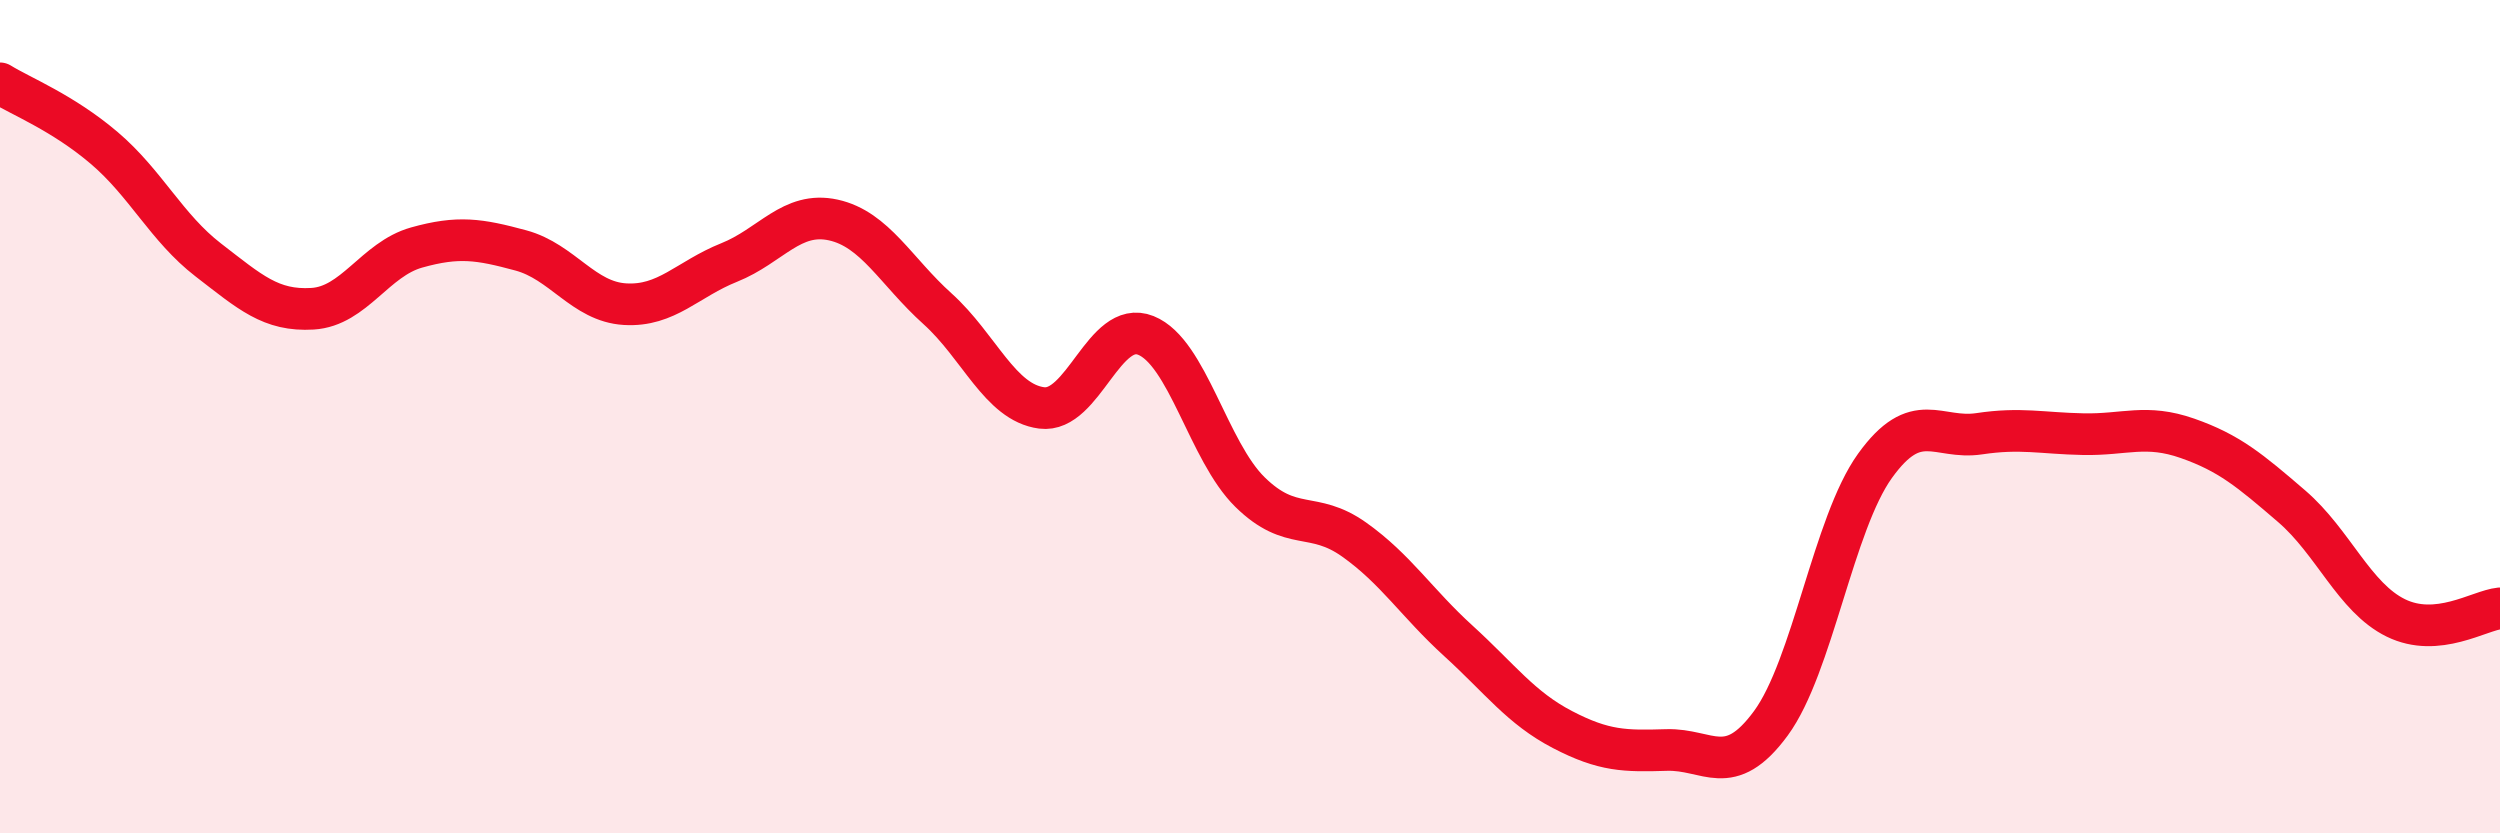 
    <svg width="60" height="20" viewBox="0 0 60 20" xmlns="http://www.w3.org/2000/svg">
      <path
        d="M 0,2 C 0.5,2.31 1.5,2.7 2.5,3.55 C 3.5,4.4 4,5.47 5,6.24 C 6,7.01 6.5,7.47 7.5,7.41 C 8.5,7.35 9,6.22 10,5.94 C 11,5.66 11.5,5.74 12.5,6.01 C 13.5,6.28 14,7.24 15,7.3 C 16,7.36 16.5,6.7 17.5,6.3 C 18.5,5.9 19,5.06 20,5.28 C 21,5.5 21.5,6.51 22.5,7.41 C 23.5,8.31 24,9.66 25,9.79 C 26,9.92 26.5,7.65 27.5,8.05 C 28.5,8.45 29,10.83 30,11.81 C 31,12.79 31.5,12.24 32.5,12.95 C 33.5,13.66 34,14.47 35,15.38 C 36,16.29 36.5,16.99 37.5,17.51 C 38.5,18.03 39,18.03 40,18 C 41,17.97 41.5,18.72 42.5,17.36 C 43.5,16 44,12.57 45,11.18 C 46,9.79 46.5,10.56 47.5,10.41 C 48.5,10.26 49,10.4 50,10.42 C 51,10.44 51.5,10.17 52.5,10.52 C 53.5,10.87 54,11.29 55,12.15 C 56,13.01 56.5,14.34 57.5,14.83 C 58.5,15.32 59.5,14.65 60,14.6L60 20L0 20Z"
        fill="#EB0A25"
        opacity="0.1"
        stroke-linecap="round"
        stroke-linejoin="round"
      />
      <path
        d="M 0,2 C 0.5,2.31 1.5,2.7 2.5,3.55 C 3.5,4.4 4,5.47 5,6.24 C 6,7.01 6.5,7.47 7.5,7.41 C 8.5,7.35 9,6.22 10,5.94 C 11,5.66 11.5,5.74 12.5,6.01 C 13.5,6.28 14,7.24 15,7.3 C 16,7.36 16.5,6.7 17.5,6.3 C 18.5,5.9 19,5.06 20,5.28 C 21,5.5 21.5,6.51 22.5,7.41 C 23.5,8.31 24,9.66 25,9.79 C 26,9.92 26.5,7.65 27.5,8.05 C 28.5,8.45 29,10.83 30,11.81 C 31,12.79 31.5,12.24 32.5,12.95 C 33.5,13.66 34,14.47 35,15.38 C 36,16.29 36.5,16.99 37.5,17.51 C 38.5,18.03 39,18.03 40,18 C 41,17.97 41.5,18.72 42.5,17.36 C 43.5,16 44,12.57 45,11.18 C 46,9.79 46.5,10.56 47.5,10.41 C 48.5,10.26 49,10.4 50,10.42 C 51,10.44 51.5,10.17 52.5,10.52 C 53.5,10.87 54,11.29 55,12.15 C 56,13.01 56.5,14.34 57.5,14.83 C 58.5,15.32 59.5,14.65 60,14.6"
        stroke="#EB0A25"
        stroke-width="1"
        fill="none"
        stroke-linecap="round"
        stroke-linejoin="round"
      />
    </svg>
  